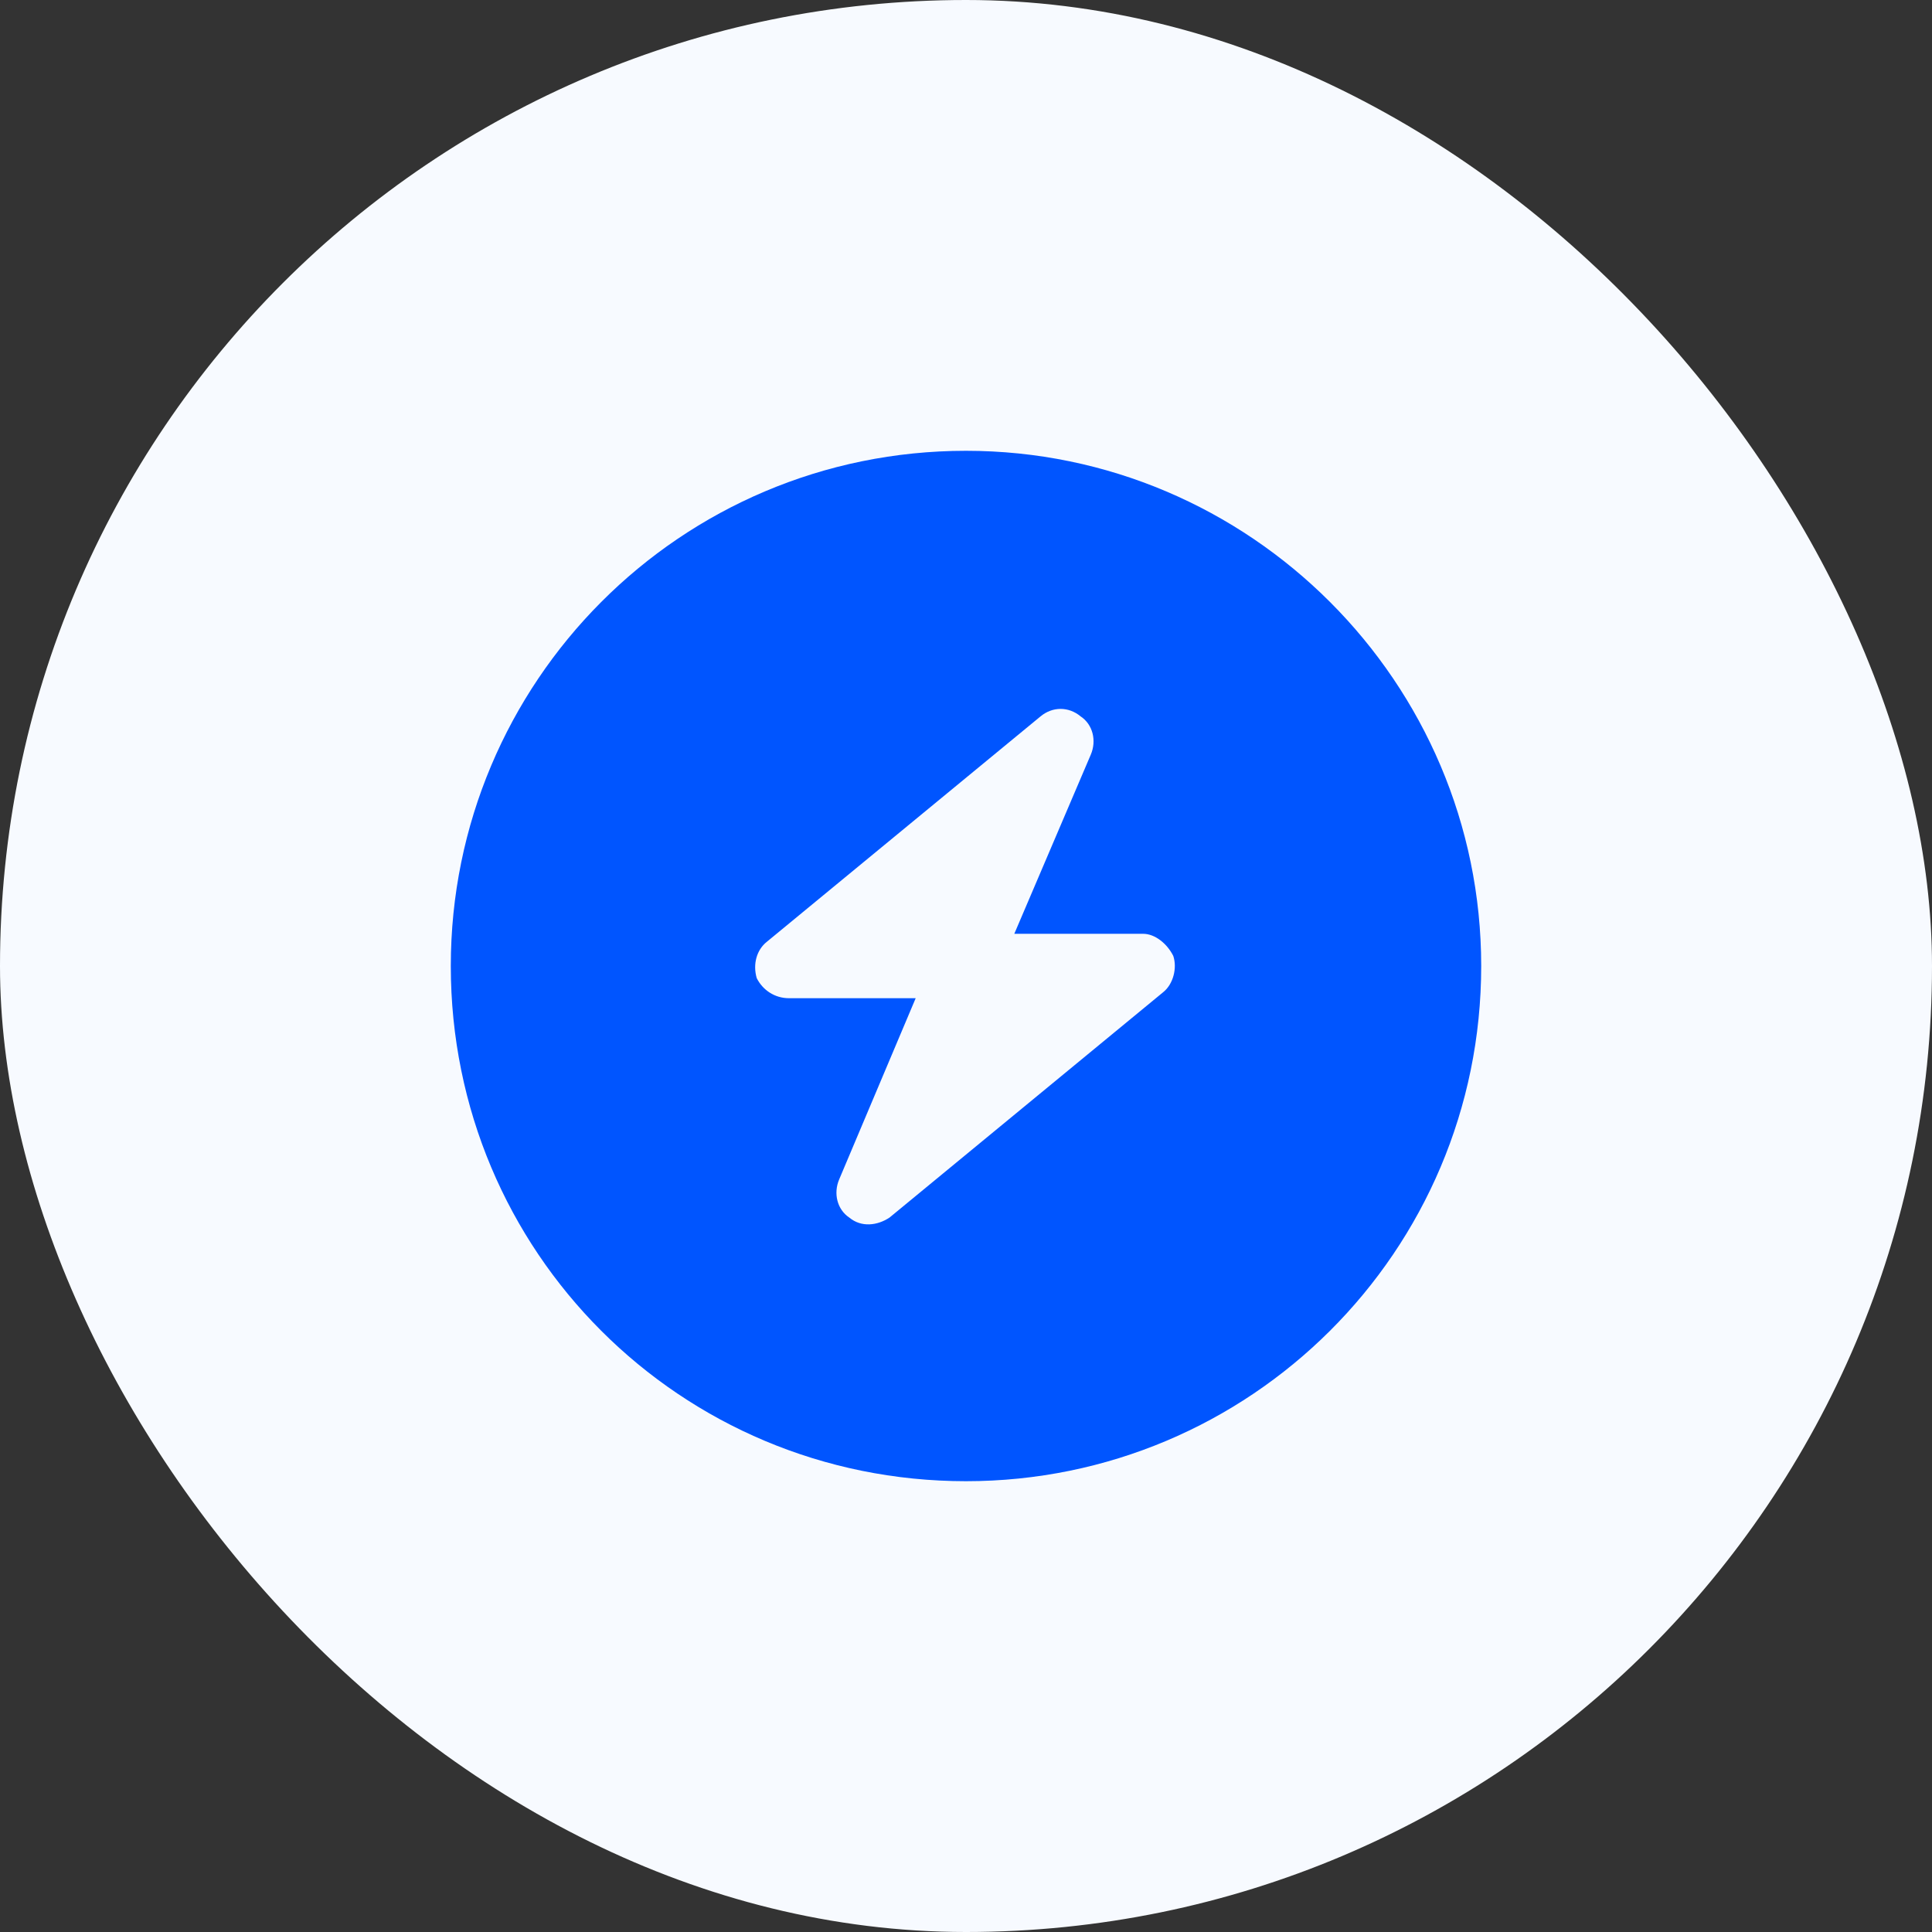 <?xml version="1.0" encoding="utf-8"?>
<svg xmlns="http://www.w3.org/2000/svg" fill="none" height="100%" overflow="visible" preserveAspectRatio="none" style="display: block;" viewBox="0 0 48 48" width="100%">
<rect x="0" y="0" width="48" height="48" fill="#333333" stroke="none"/>
<g id="Feature Icon Container">
<rect fill="#F7FAFF" height="48" rx="24" width="48"/>
<path d="M11.2 24C11.2 16.95 16.9 11.2 24 11.2C31.05 11.2 36.8 16.95 36.8 24C36.8 31.1 31.05 36.8 24 36.8C16.9 36.8 11.2 31.1 11.2 24ZM25.85 17.8L19.05 23.4C18.8 23.6 18.7 23.95 18.8 24.3C18.95 24.6 19.25 24.8 19.6 24.8H22.75L20.85 29.3C20.7 29.65 20.8 30.05 21.1 30.25C21.4 30.5 21.8 30.45 22.1 30.25L28.9 24.65C29.15 24.45 29.25 24.05 29.15 23.75C29 23.45 28.7 23.2 28.4 23.2H25.2L27.1 18.75C27.25 18.4 27.15 18 26.85 17.8C26.55 17.55 26.15 17.55 25.85 17.8Z" fill="#0055FF" id="Feature Icon"/>
</g>
</svg>